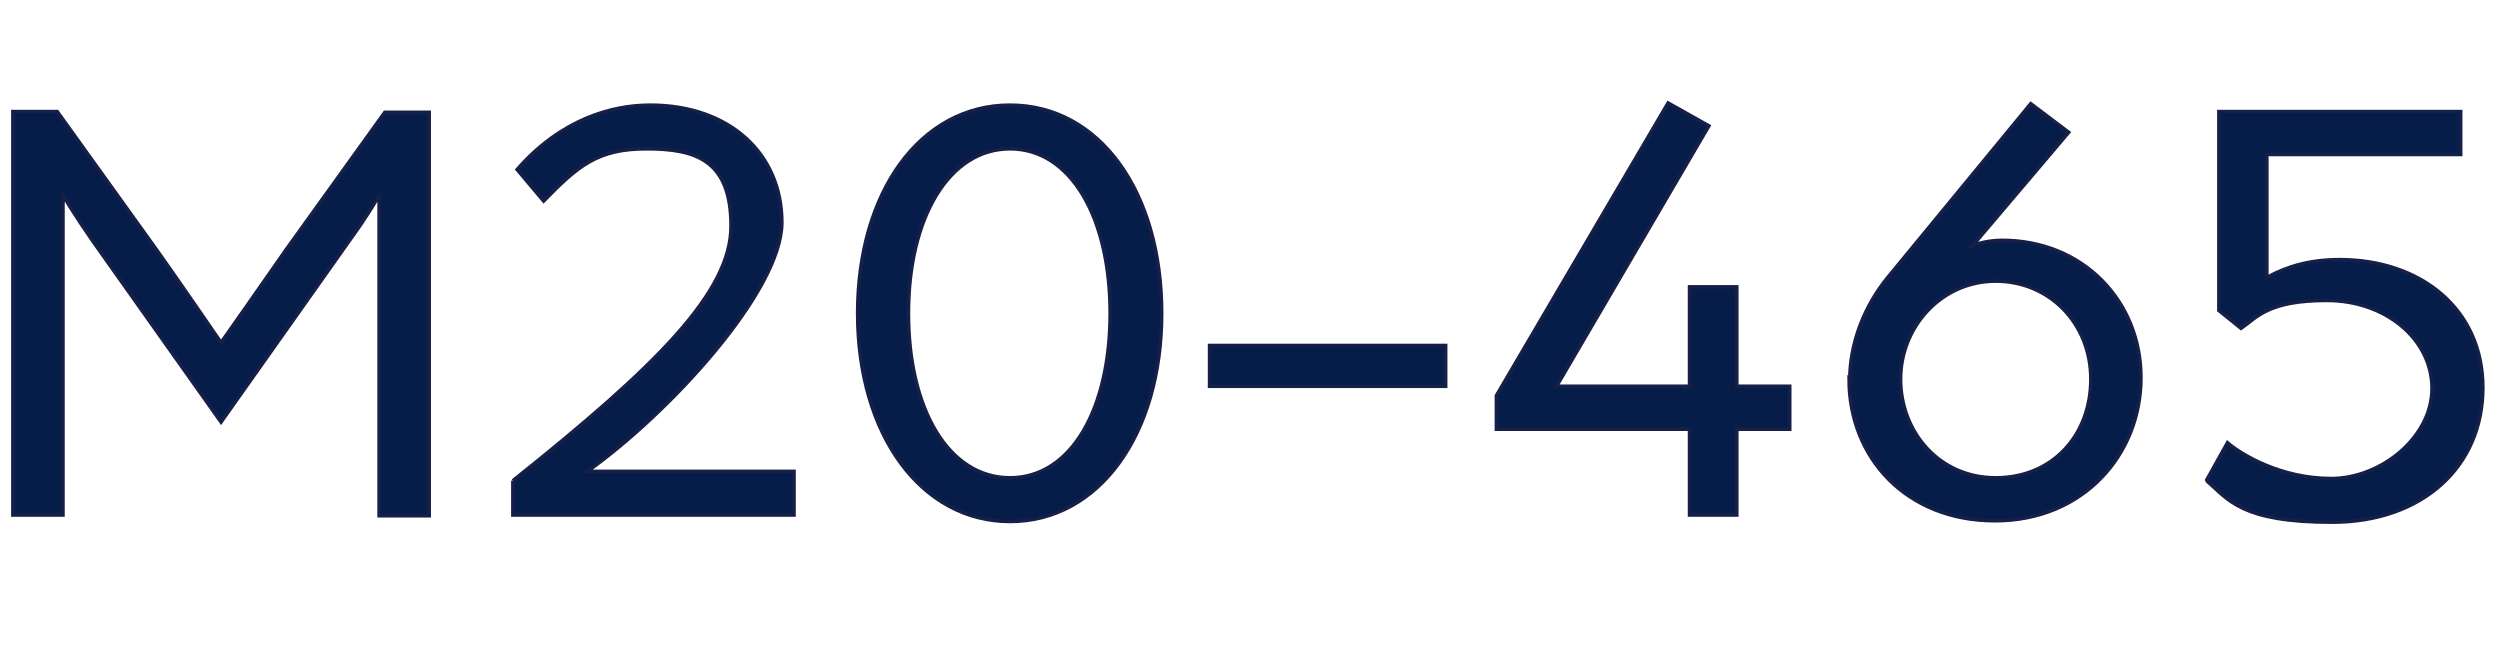 <?xml version="1.0" encoding="UTF-8"?>
<svg id="Text" xmlns="http://www.w3.org/2000/svg" version="1.1" viewBox="0 0 349.5 92.7">
  <!-- Generator: Adobe Illustrator 29.2.1, SVG Export Plug-In . SVG Version: 2.1.0 Build 116)  -->
  <defs>
    <style>
      .st0 {
        fill: none;
        stroke: #151f47;
        stroke-miterlimit: 10;
        stroke-width: .5px;
      }

      .st1 {
        fill: #071d49;
      }

      .st2 {
        isolation: isolate;
      }
    </style>
  </defs>
  <g class="st2">
    <g class="st2">
      <path class="st1" d="M1.8,15.6h6.2l13.8,19.2c3,4.2,9.1,13.1,9.1,13.1,0,0,6.2-8.8,9.1-13l13.8-19.2h6.2v56.4h-7V27.3s-1.5,2.7-4.2,6.4l-17.9,25.3-18-25.4c-2.5-3.6-4.1-6.3-4.1-6.3v44.7H1.8V15.6Z"/>
      <path class="st1" d="M71.7,67.2c20.2-16.1,30.5-26.4,30.5-35.6s-4.9-10.8-11.8-10.8-9.6,2.4-14.4,7.3l-3.7-4.4c6.1-7,13.2-9,18.6-9,11.1,0,18.4,6.8,18.4,16.4s-15.8,26.7-27.2,34.8h28.9v6.1h-39.3v-4.8Z"/>
      <path class="st1" d="M119.9,43.8c0-17,8.8-29.1,21.3-29.1s21.2,12.1,21.2,29.1-8.8,29.1-21.2,29.1-21.3-12.1-21.3-29.1ZM155.2,43.8c0-13.4-5.5-23-14-23s-14.2,9.6-14.2,23,5.6,23,14.2,23,14-9.7,14-23Z"/>
      <path class="st1" d="M169.1,48.3h33v5.7h-33v-5.7Z"/>
      <path class="st1" d="M236,60h-26.8v-4.7l24-40.9,5.7,3.2-21.3,36.4h18.6v-13.9h6.6v13.9h7.4v6h-7.4v12h-6.6v-12Z"/>
      <path class="st1" d="M258.6,53.1c0-5.2,2.1-10.4,5.3-14.3l20-24.3,5.3,4-13.4,15.8c.8-.3,2.4-.7,4.1-.7,11.3,0,19.4,8.5,19.4,19.2s-8,20-20.4,20-20.4-8.8-20.4-19.8ZM292.3,53c0-7.7-5.7-13.7-13.3-13.7s-13.3,6.4-13.3,13.7,5.3,13.8,13.3,13.8,13.3-6,13.3-13.8Z"/>
      <path class="st1" d="M308.5,67.1l2.9-5.2c2,1.7,7.5,5,14.5,5s14.1-5.8,14.1-12.6-6.4-12.3-14.7-12.3-9.8,2.4-12,3.9l-3.1-2.5V15.6h33.8v6h-27.1v17.2c2.9-1.6,6.1-2.5,10.2-2.5,11.3,0,20,6.9,20,17.9s-8.4,18.8-21.1,18.8-14.5-3.2-17.4-5.7Z"/>
    </g>
    <g class="st2">
      <path class="st0" d="M1.8,15.6h6.2l13.8,19.2c3,4.2,9.1,13.1,9.1,13.1,0,0,6.2-8.8,9.1-13l13.8-19.2h6.2v56.4h-7V27.3s-1.5,2.7-4.2,6.4l-17.9,25.3-18-25.4c-2.5-3.6-4.1-6.3-4.1-6.3v44.7H1.8V15.6Z"/>
      <path class="st0" d="M71.7,67.2c20.2-16.1,30.5-26.4,30.5-35.6s-4.9-10.8-11.8-10.8-9.6,2.4-14.4,7.3l-3.7-4.4c6.1-7,13.2-9,18.6-9,11.1,0,18.4,6.8,18.4,16.4s-15.8,26.7-27.2,34.8h28.9v6.1h-39.3v-4.8Z"/>
      <path class="st0" d="M119.9,43.8c0-17,8.8-29.1,21.3-29.1s21.2,12.1,21.2,29.1-8.8,29.1-21.2,29.1-21.3-12.1-21.3-29.1ZM155.2,43.8c0-13.4-5.5-23-14-23s-14.2,9.6-14.2,23,5.6,23,14.2,23,14-9.7,14-23Z"/>
      <path class="st0" d="M169.1,48.3h33v5.7h-33v-5.7Z"/>
      <path class="st0" d="M236,60h-26.8v-4.7l24-40.9,5.7,3.2-21.3,36.4h18.6v-13.9h6.6v13.9h7.4v6h-7.4v12h-6.6v-12Z"/>
      <path class="st0" d="M258.6,53.1c0-5.2,2.1-10.4,5.3-14.3l20-24.3,5.3,4-13.4,15.8c.8-.3,2.4-.7,4.1-.7,11.3,0,19.4,8.5,19.4,19.2s-8,20-20.4,20-20.4-8.8-20.4-19.8ZM292.3,53c0-7.7-5.7-13.7-13.3-13.7s-13.3,6.4-13.3,13.7,5.3,13.8,13.3,13.8,13.3-6,13.3-13.8Z"/>
      <path class="st0" d="M308.5,67.1l2.9-5.2c2,1.7,7.5,5,14.5,5s14.1-5.8,14.1-12.6-6.4-12.3-14.7-12.3-9.8,2.4-12,3.9l-3.1-2.5V15.6h33.8v6h-27.1v17.2c2.9-1.6,6.1-2.5,10.2-2.5,11.3,0,20,6.9,20,17.9s-8.4,18.8-21.1,18.8-14.5-3.2-17.4-5.7Z"/>
    </g>
  </g>
</svg>